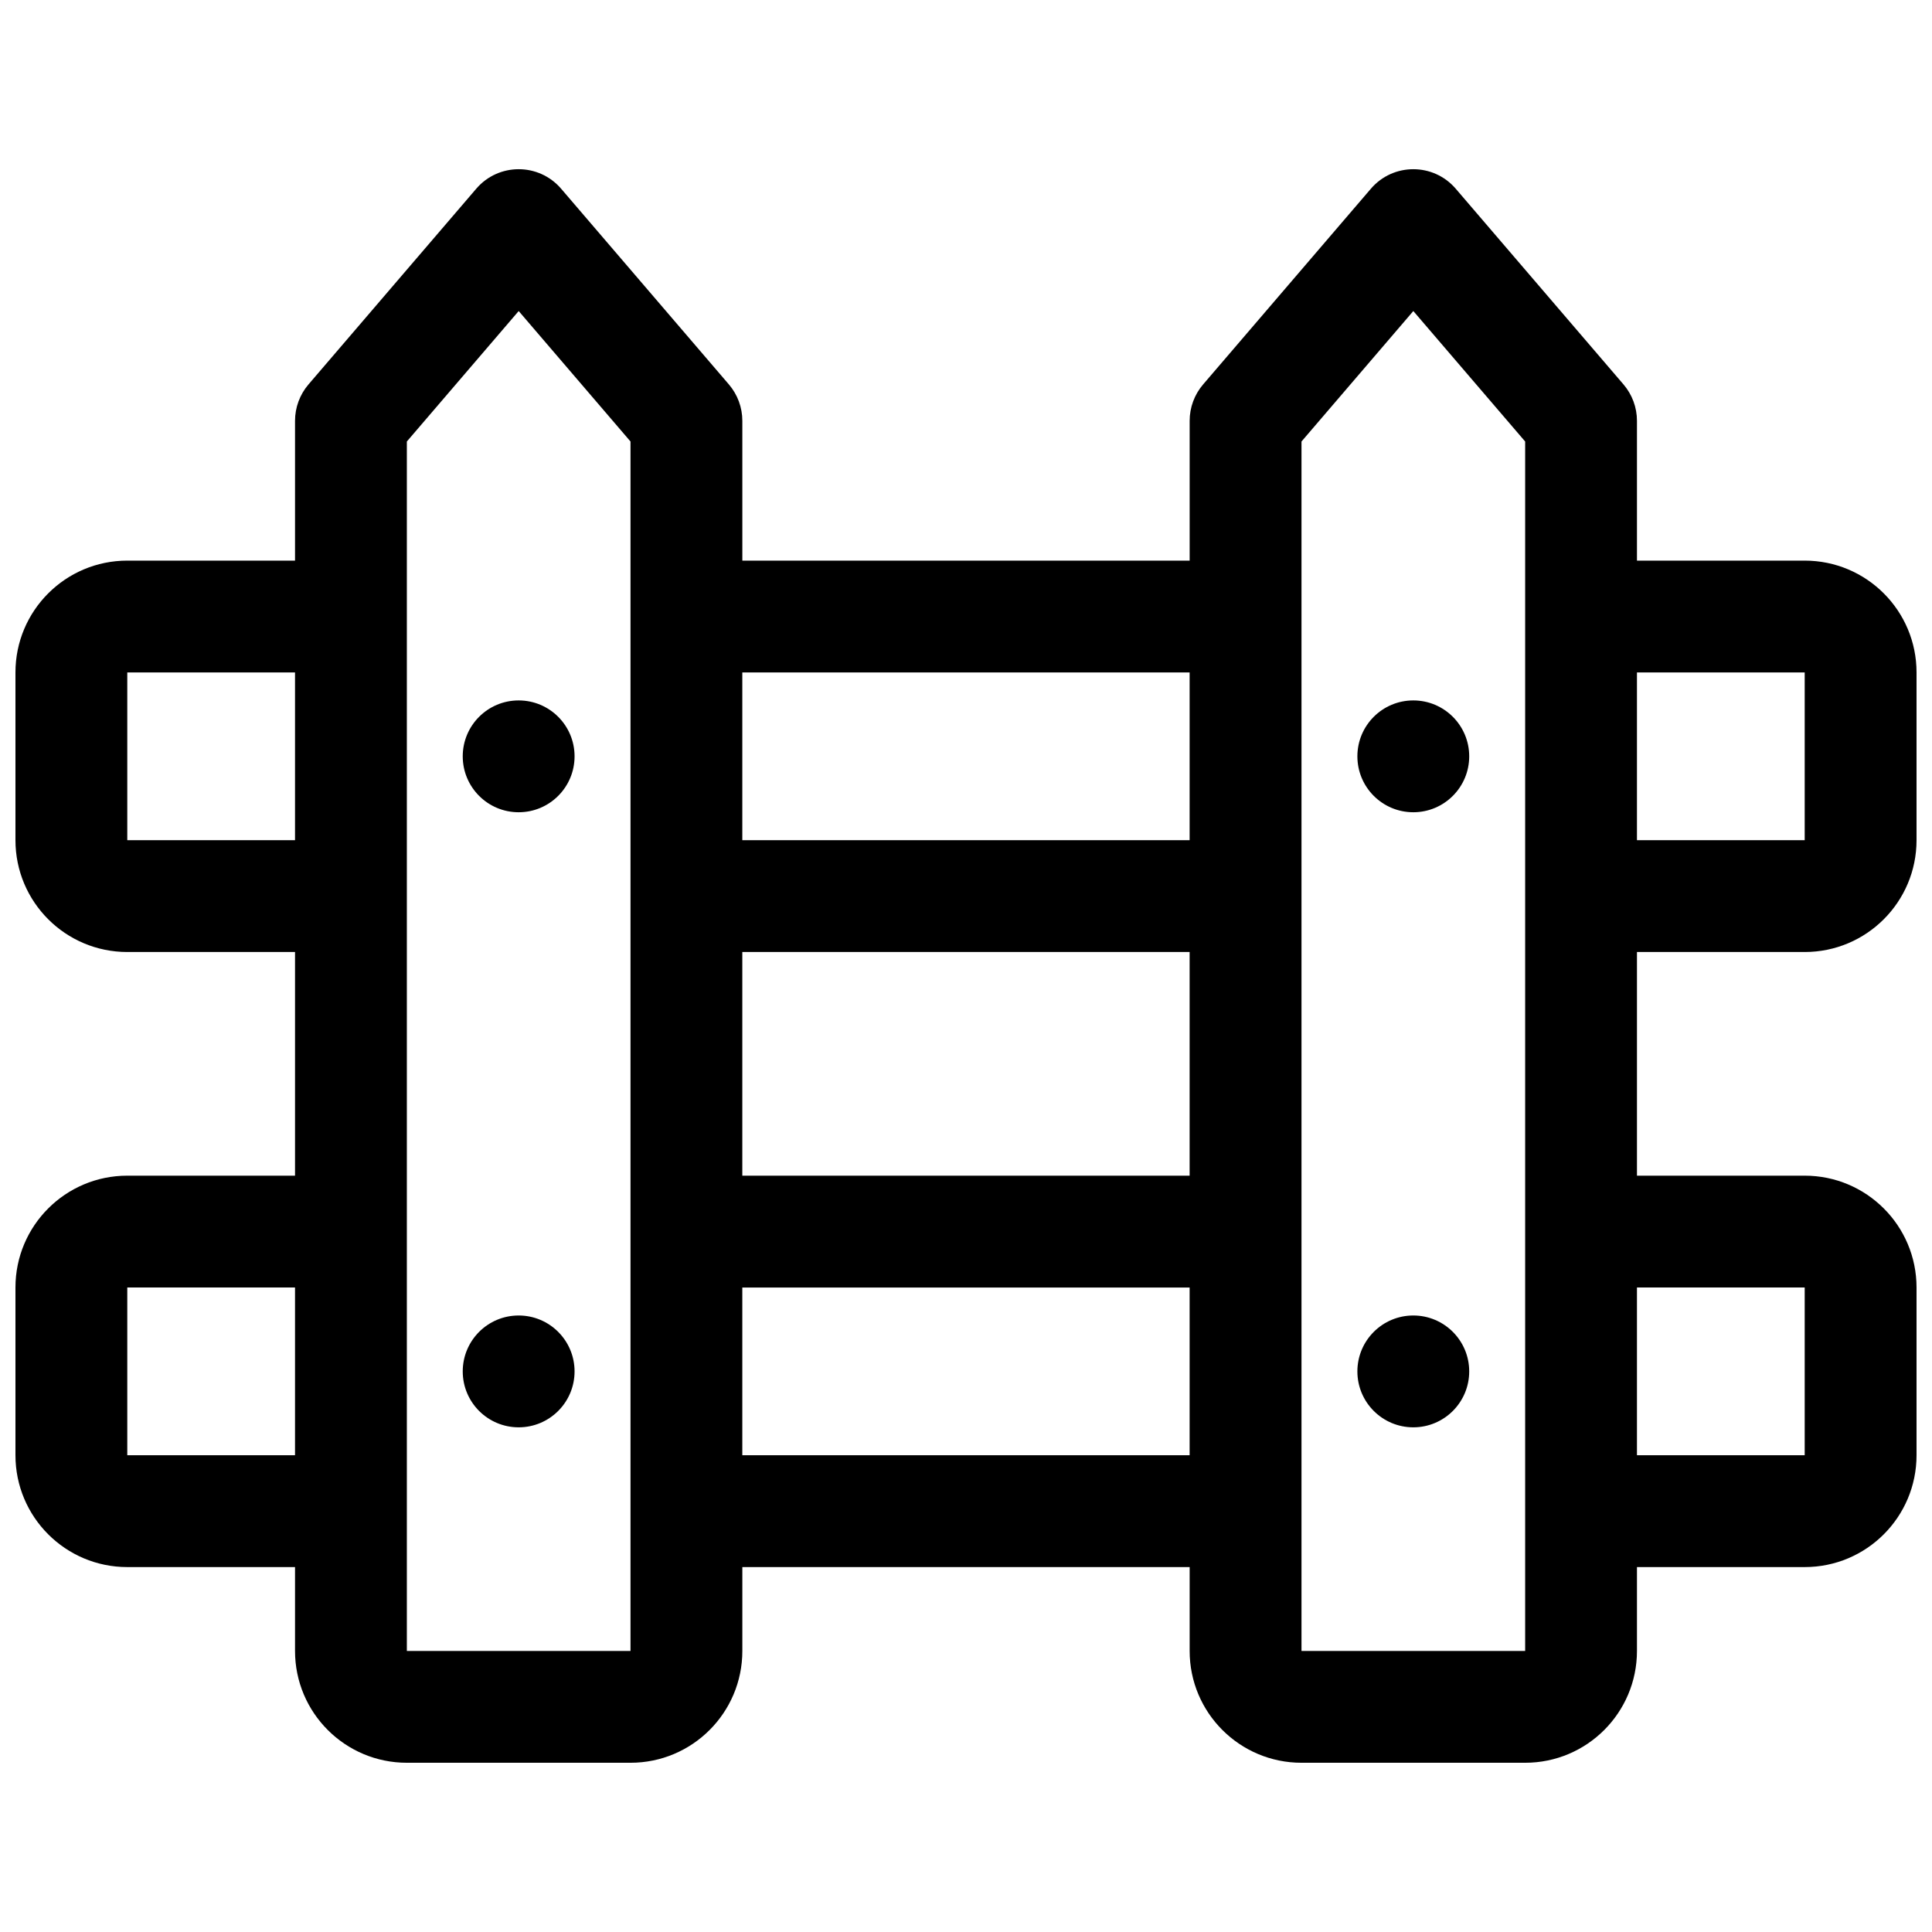<?xml version="1.0" encoding="UTF-8"?>
<!-- Uploaded to: ICON Repo, www.svgrepo.com, Generator: ICON Repo Mixer Tools -->
<svg width="800px" height="800px" version="1.1" viewBox="144 144 512 512" xmlns="http://www.w3.org/2000/svg">
 <defs>
  <clipPath id="a">
   <path d="m148.09 188h503.81v424h-503.81z"/>
  </clipPath>
 </defs>
 <g clip-path="url(#a)">
  <path d="m340.73 292.57h118.54v-37.047c0-3.535 1.266-6.957 3.566-9.645l44.457-51.859c5.914-6.902 16.586-6.902 22.5 0l44.453 51.859c2.301 2.688 3.566 6.109 3.566 9.645v37.047h44.453c16.371 0 29.637 13.266 29.637 29.633v44.453c0 16.371-13.266 29.637-29.637 29.637h-44.453v59.273h44.453c16.371 0 29.637 13.27 29.637 29.637v44.453c0 16.367-13.266 29.637-29.637 29.637h-44.453v22.227c0 16.367-13.266 29.633-29.633 29.633h-59.273c-16.367 0-29.637-13.266-29.637-29.633v-22.227h-118.54v22.227c0 16.367-13.27 29.633-29.637 29.633h-59.27c-16.367 0-29.637-13.266-29.637-29.633v-22.227h-44.453c-16.367 0-29.637-13.27-29.637-29.637v-44.453c0-16.367 13.27-29.637 29.637-29.637h44.453v-59.273h-44.453c-16.367 0-29.637-13.266-29.637-29.637v-44.453c0-16.367 13.27-29.633 29.637-29.633h44.453v-37.047c0-3.535 1.266-6.957 3.566-9.645l44.453-51.859c5.914-6.902 16.59-6.902 22.504 0l44.453 51.859c2.301 2.688 3.566 6.109 3.566 9.645zm148.18-31.566v320.52h59.273v-320.52l-29.637-34.574zm-237.09 0v320.52h59.27v-320.52l-29.633-34.574zm-74.09 61.199v44.453h44.453v-44.453zm0 163v44.453h44.453v-44.453zm400.08-118.55h44.453v-44.453h-44.453zm0 163h44.453v-44.453h-44.453zm-237.09-133.36v59.273h118.54v-59.273zm0-29.637h118.54v-44.453h-118.54zm0 118.55v44.453h118.54v-44.453zm-59.27-125.95c-8.188 0-14.82-6.637-14.82-14.82 0-8.184 6.633-14.816 14.82-14.816 8.184 0 14.816 6.633 14.816 14.816 0 8.184-6.633 14.82-14.816 14.82zm237.09 0c-8.184 0-14.82-6.637-14.82-14.82 0-8.184 6.637-14.816 14.82-14.816 8.184 0 14.816 6.633 14.816 14.816 0 8.184-6.633 14.82-14.816 14.82zm-237.09 163c-8.188 0-14.82-6.633-14.82-14.816 0-8.184 6.633-14.82 14.82-14.82 8.184 0 14.816 6.637 14.816 14.82 0 8.184-6.633 14.816-14.816 14.816zm237.09 0c-8.184 0-14.82-6.633-14.82-14.816 0-8.184 6.637-14.82 14.82-14.82 8.184 0 14.816 6.637 14.816 14.82 0 8.184-6.633 14.816-14.816 14.816z"/>
 </g>
</svg>
